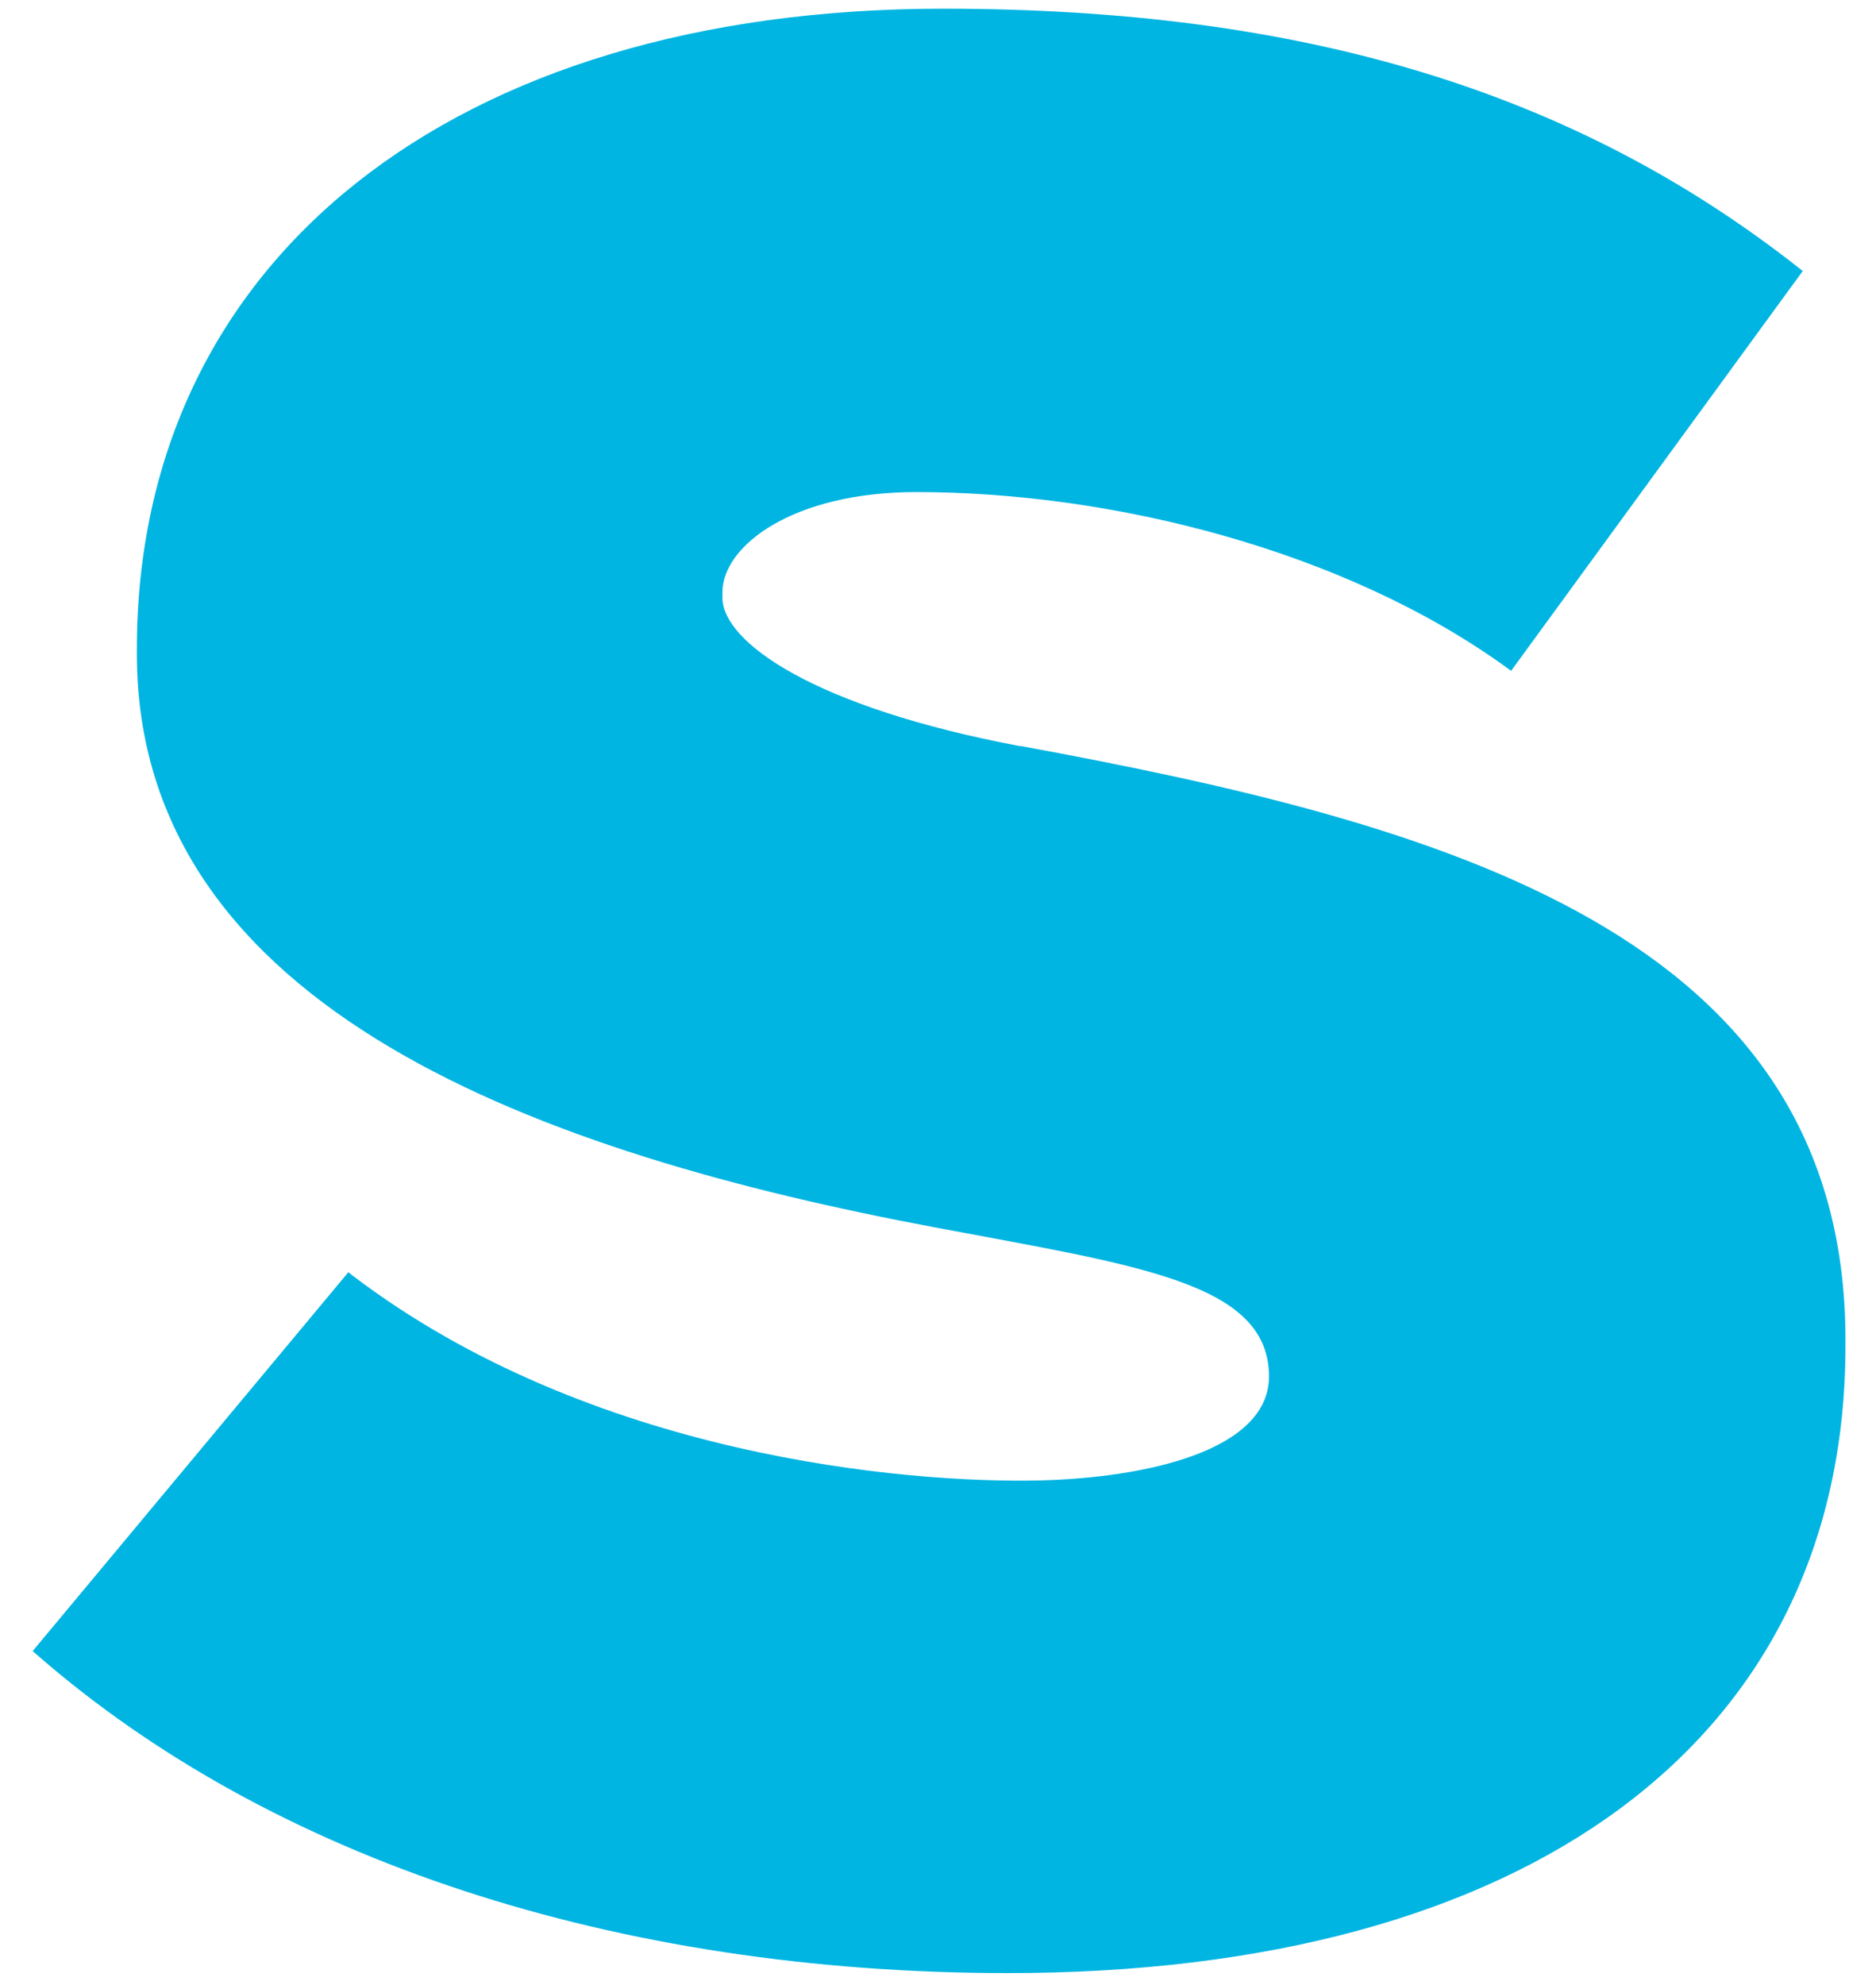 <svg width="52" height="55" viewBox="0 0 52 55" fill="none" xmlns="http://www.w3.org/2000/svg">
<path d="M28.284 20.674C22.551 19.595 20.025 17.786 20.025 16.559V16.41C20.025 15.118 21.981 13.633 25.401 13.633C30.849 13.633 37.293 15.254 41.782 18.51L41.885 18.587L49.969 7.509L49.872 7.431C43.641 2.528 36.108 0.241 26.146 0.241C12.564 0.241 3.794 7.205 3.794 17.98V18.129C3.8 28.018 15.122 31.978 25.887 34C31.509 35.06 35.123 35.518 35.175 38.089C35.221 40.208 31.71 40.945 28.821 41.016C25.129 41.1 16.366 40.363 9.753 35.325L9.656 35.247L0.905 45.744L1.002 45.828C7.525 51.526 17.091 54.665 27.947 54.665C42.287 54.665 51.154 48.264 51.154 37.275V37.127C51.154 25.822 39.962 22.818 28.284 20.667" fill="#00B5E2"/>
</svg>

